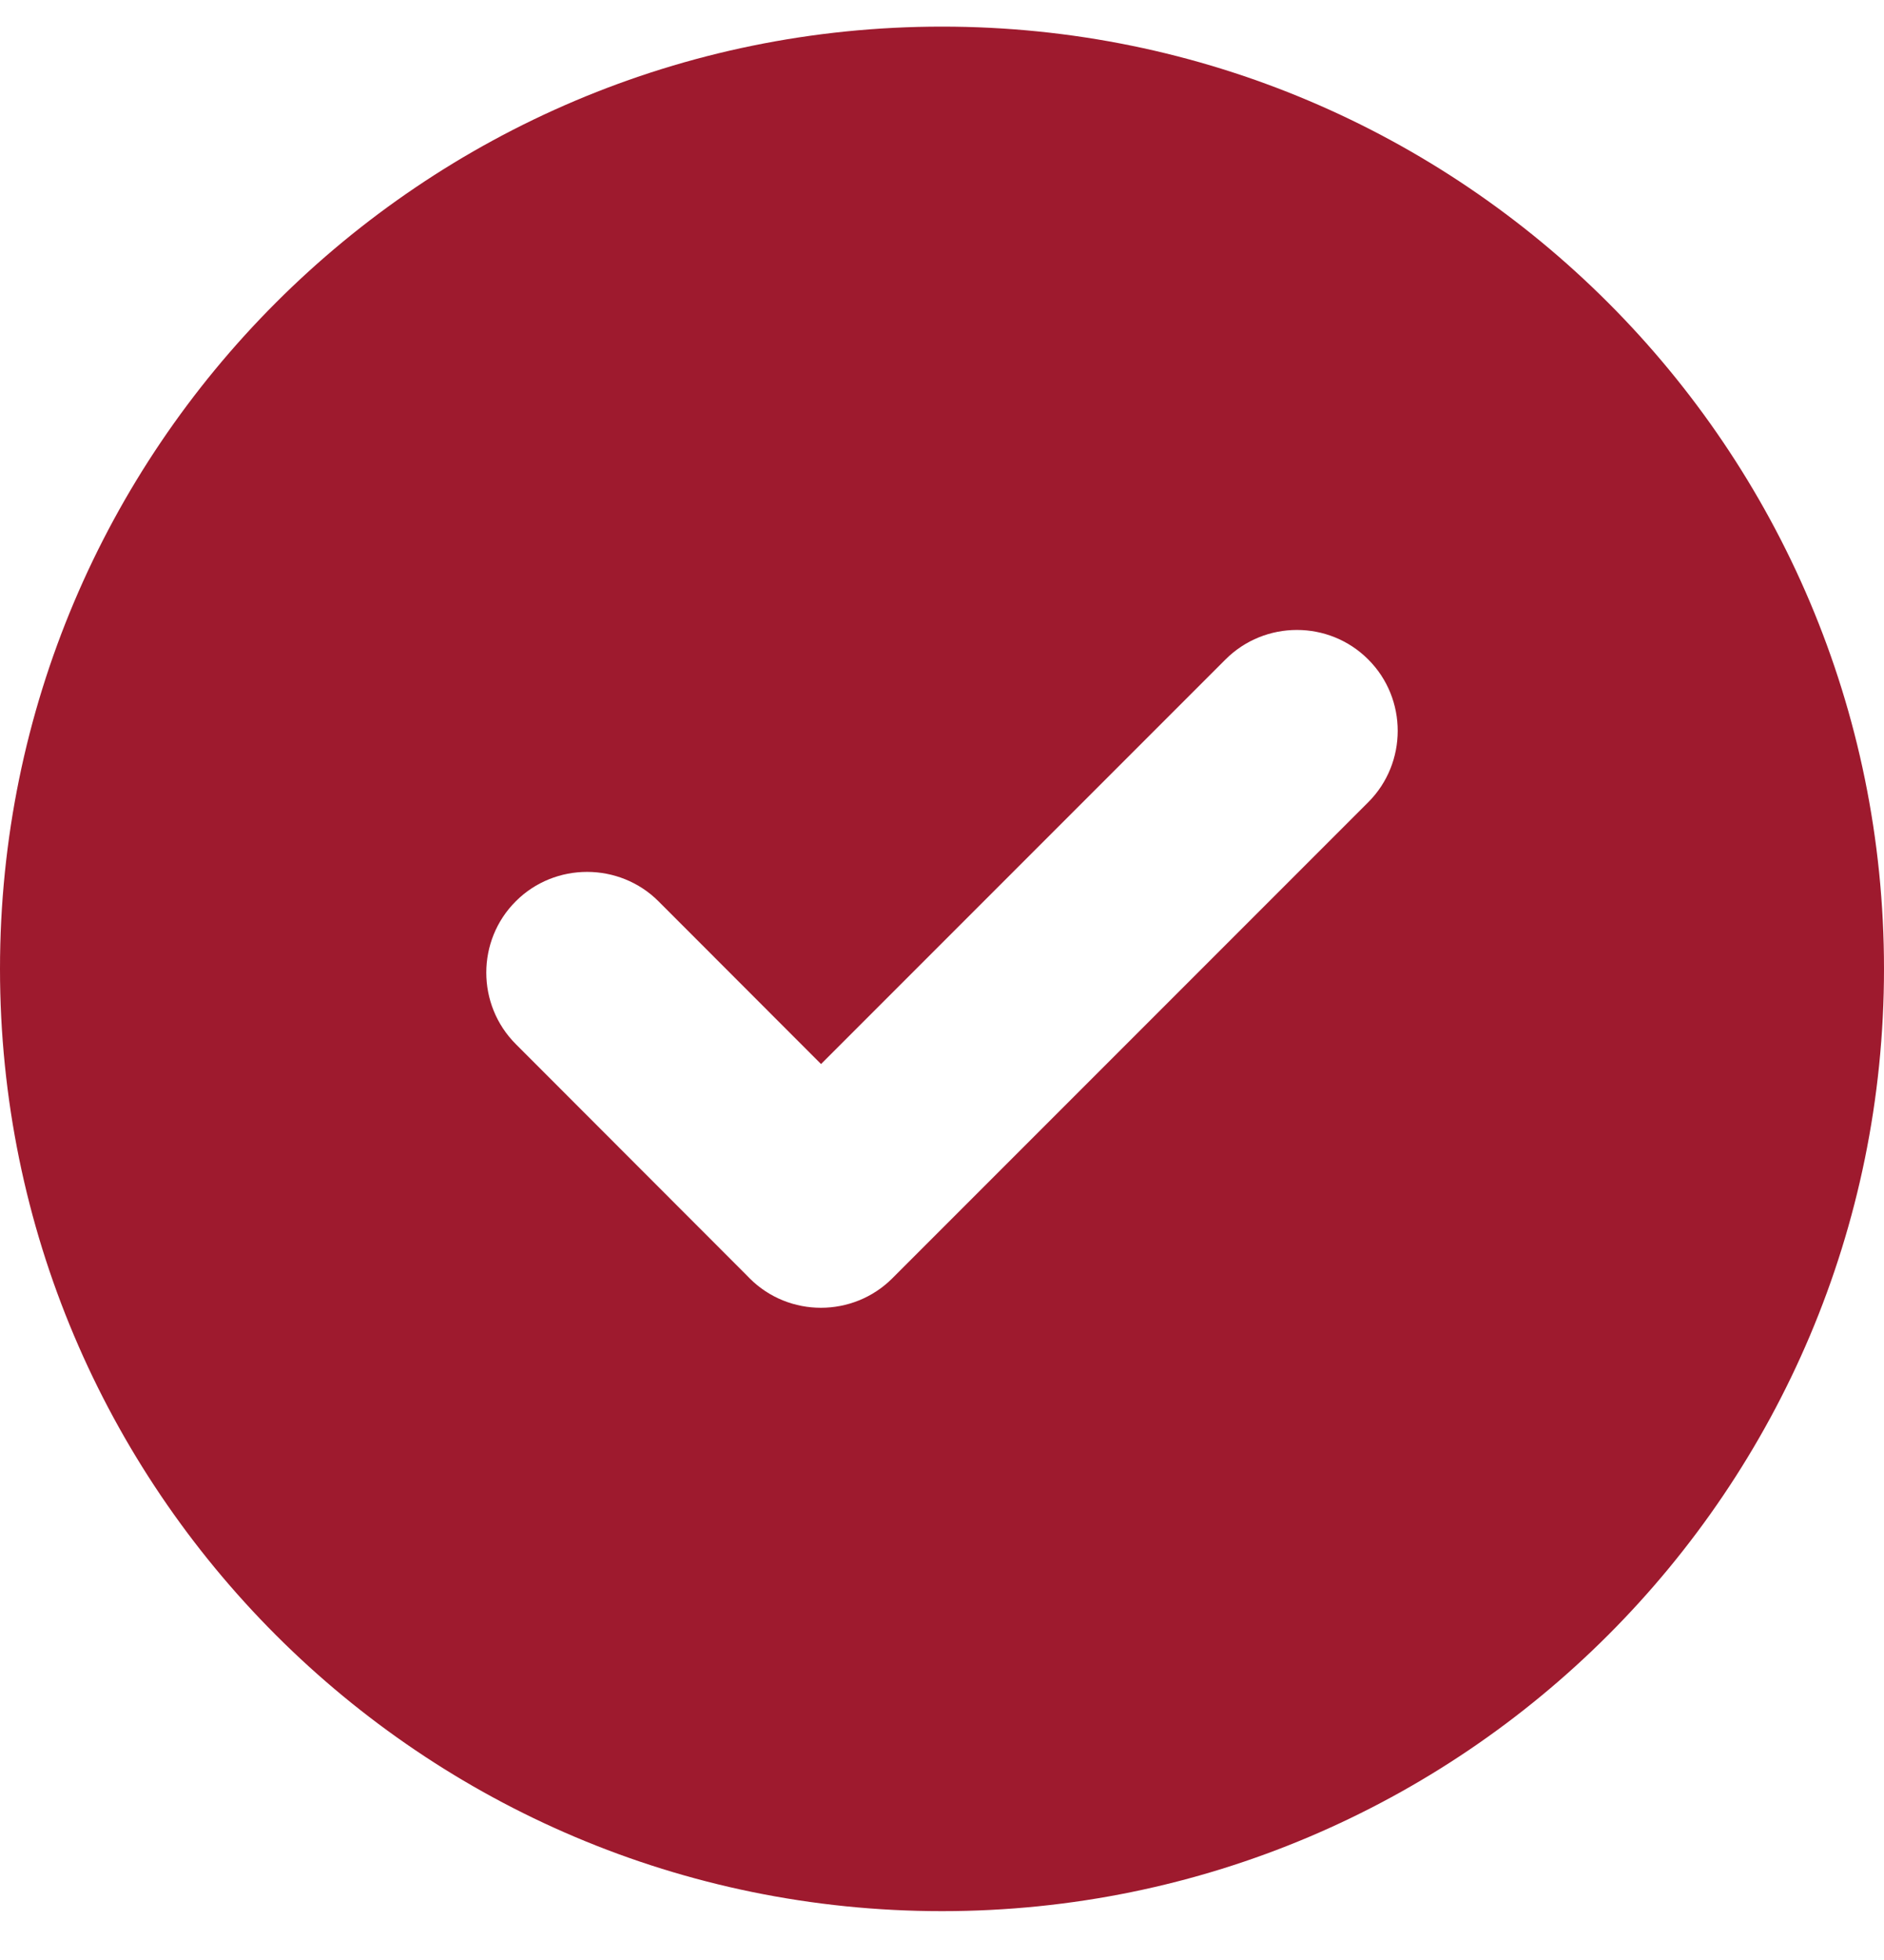 <svg width="25" height="26" viewBox="0 0 25 26" fill="none" xmlns="http://www.w3.org/2000/svg">
<path fill-rule="evenodd" clip-rule="evenodd" d="M12.5 0.353C19.402 0.353 25 5.95 25 12.852C25 19.755 19.402 25.352 12.5 25.352C5.598 25.352 0 19.755 0 12.852C0 5.95 5.598 0.353 12.5 0.353ZM9.904 16.913L6.844 13.85C6.323 13.328 6.322 12.477 6.844 11.956C7.365 11.434 8.22 11.438 8.738 11.956L10.895 14.115L16.262 8.748C16.784 8.226 17.635 8.226 18.156 8.748C18.678 9.269 18.677 10.121 18.156 10.642L11.841 16.957C11.32 17.478 10.468 17.479 9.947 16.957C9.932 16.943 9.918 16.928 9.904 16.913Z" fill="#9E1A2E"/>
</svg>
